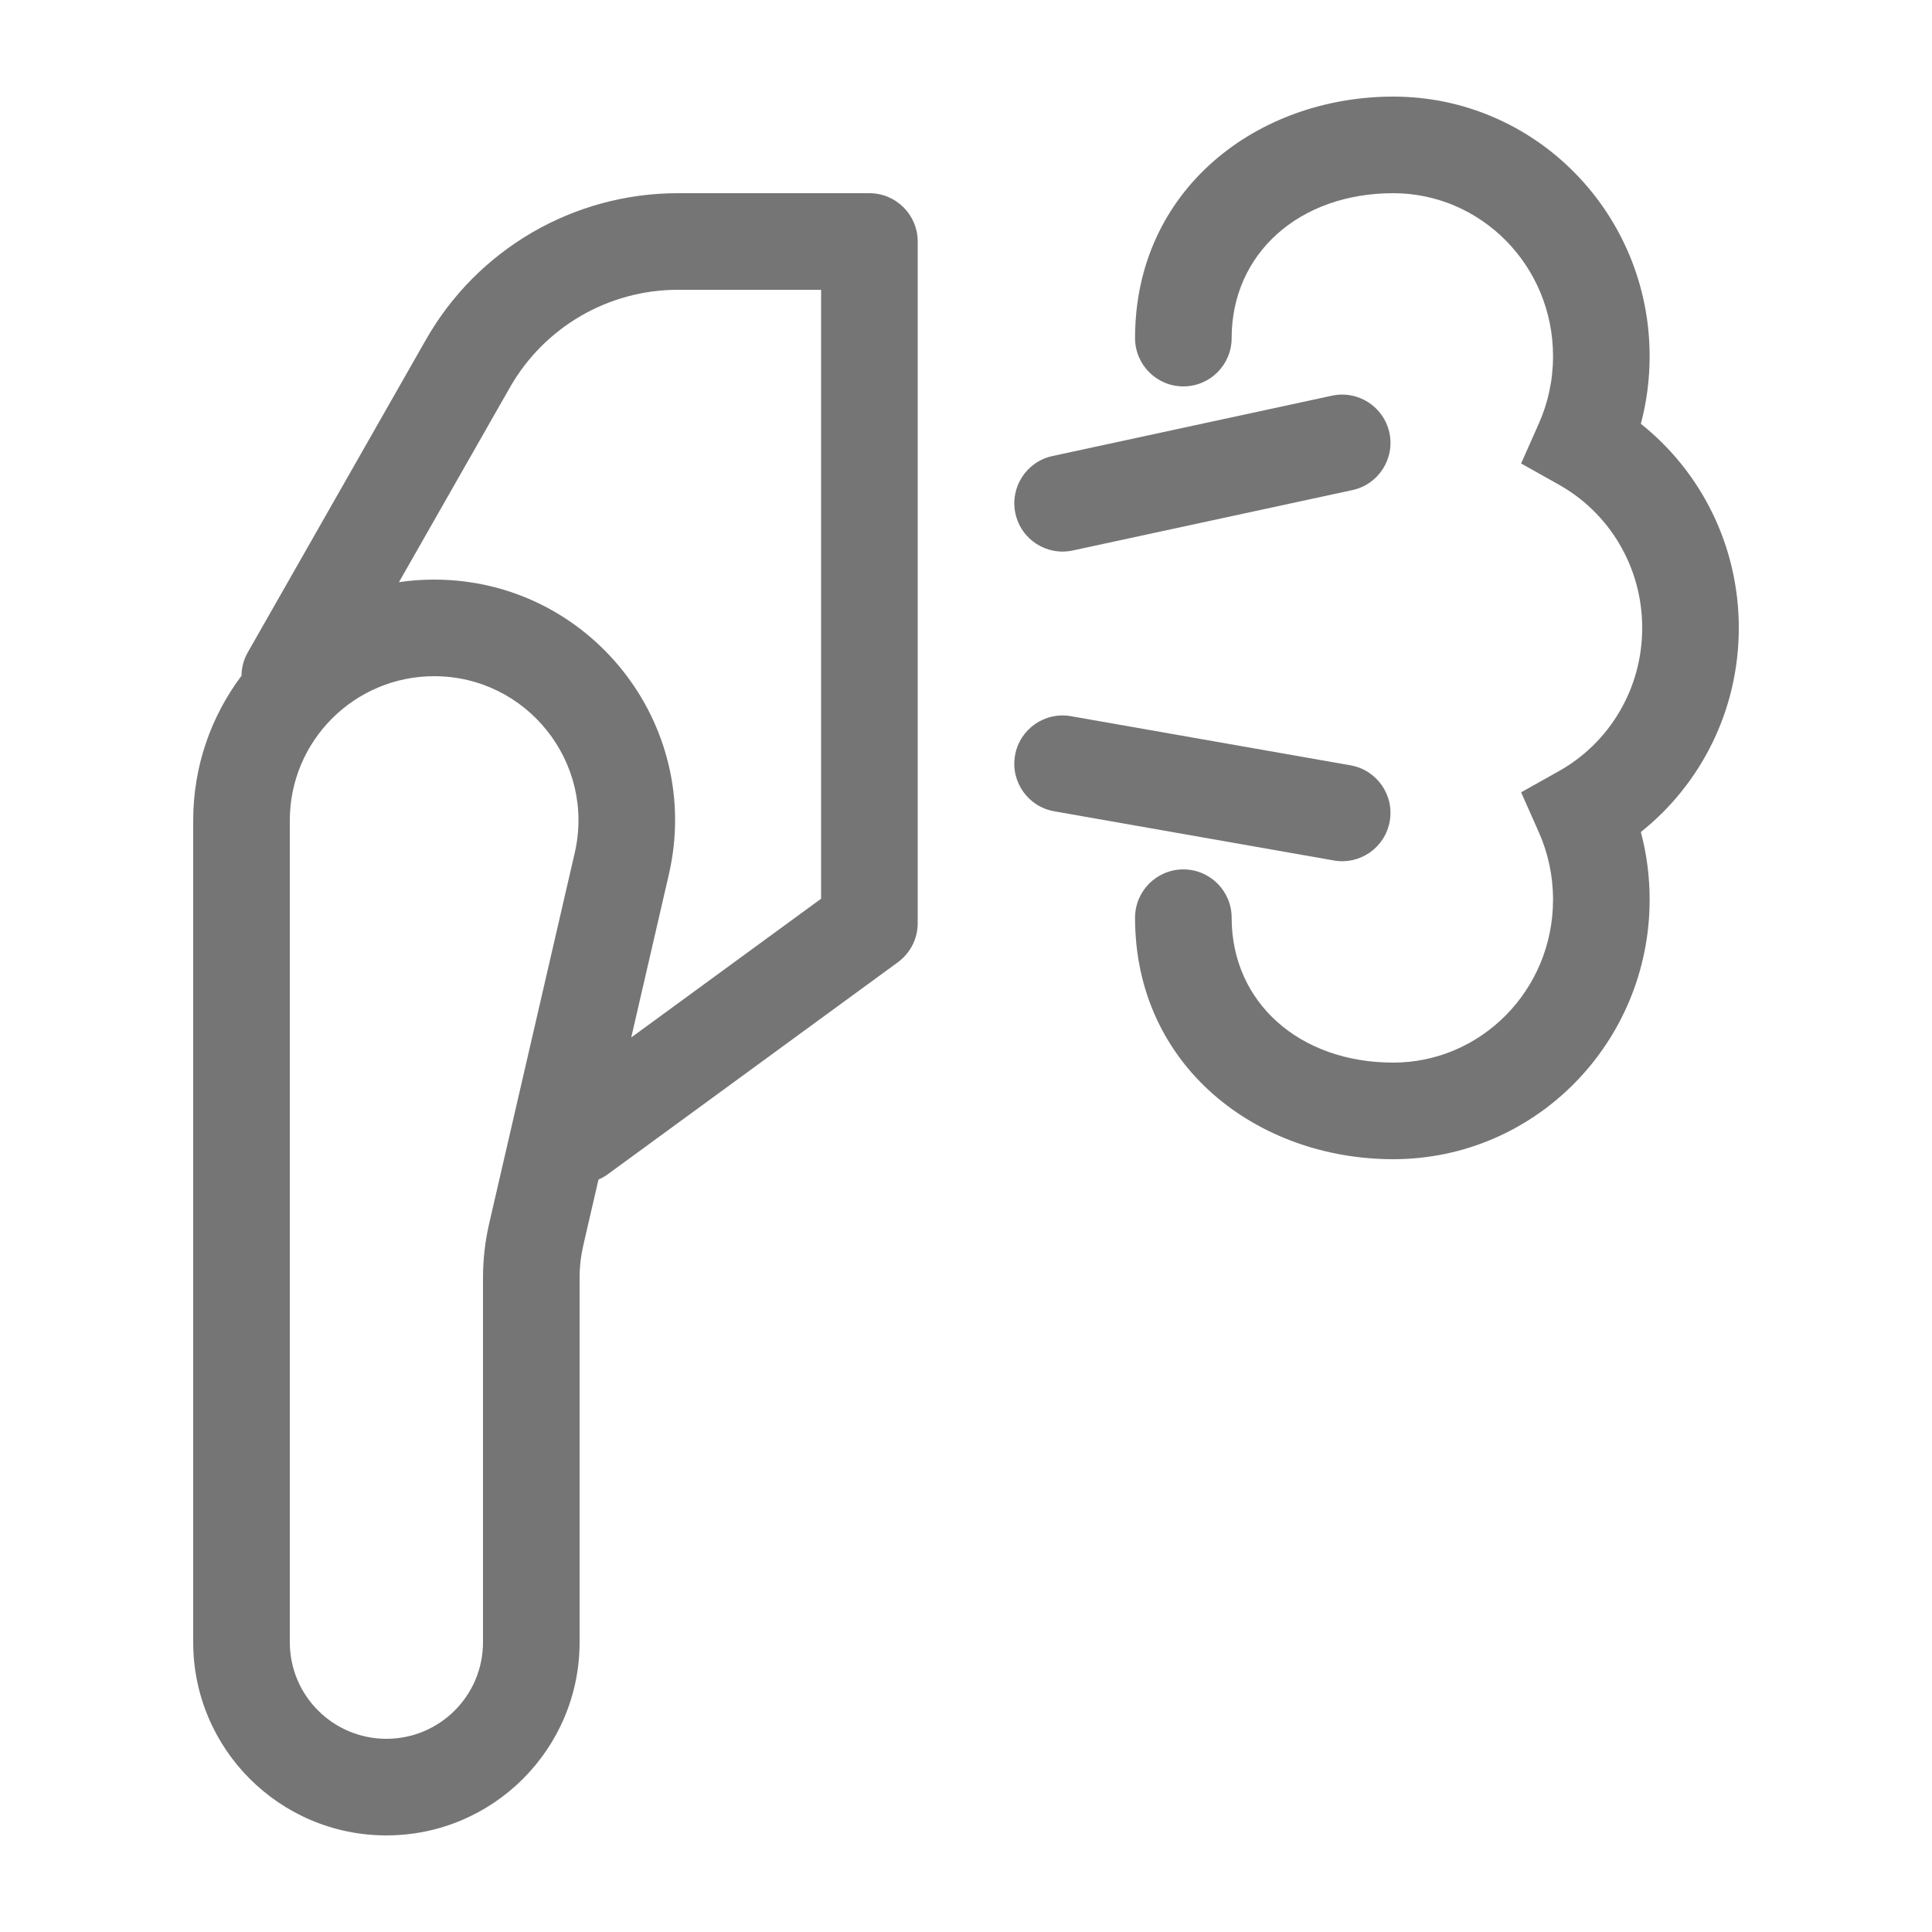 <svg width="40" height="40" viewBox="0 0 40 40" fill="none" xmlns="http://www.w3.org/2000/svg">
<path d="M22.211 11.397C21.671 11.514 21.139 11.171 21.023 10.631C20.906 10.091 21.249 9.559 21.789 9.442L27.577 8.192C28.117 8.076 28.649 8.419 28.766 8.959C28.882 9.499 28.539 10.031 27.999 10.147L22.211 11.397Z" fill="#757575"/>
<path d="M21.827 16.797C21.283 16.702 20.919 16.183 21.015 15.639C21.111 15.095 21.629 14.732 22.173 14.828L27.961 15.845C28.505 15.941 28.869 16.459 28.773 17.003C28.677 17.547 28.159 17.911 27.615 17.815L21.827 16.797Z" fill="#757575"/>
<path d="M23.5 7C23.5 3.92 26.034 2 28.846 2C31.792 2 34.154 4.421 34.154 7.375C34.154 7.858 34.091 8.327 33.972 8.774C35.209 9.759 36 11.288 36 13C36 14.712 35.209 16.241 33.972 17.226C34.091 17.673 34.154 18.142 34.154 18.625C34.154 21.579 31.792 24 28.846 24C26.034 24 23.5 22.08 23.5 19C23.5 18.448 23.948 18 24.5 18C25.052 18 25.5 18.448 25.5 19C25.5 20.752 26.9 22 28.846 22C30.658 22 32.154 20.504 32.154 18.625C32.154 18.127 32.049 17.658 31.862 17.235L31.493 16.404L32.286 15.959C33.305 15.385 34 14.278 34 13C34 11.722 33.305 10.615 32.286 10.041L31.493 9.596L31.862 8.764C32.049 8.342 32.154 7.873 32.154 7.375C32.154 5.496 30.658 4 28.846 4C26.9 4 25.5 5.248 25.5 7C25.5 7.552 25.052 8 24.5 8C23.948 8 23.5 7.552 23.5 7Z" fill="#757575"/>
<path fill-rule="evenodd" clip-rule="evenodd" d="M12.077 25.781L12.391 24.421C12.46 24.391 12.527 24.354 12.59 24.307L18.59 19.922C18.848 19.733 19 19.433 19 19.114L19 5C19 4.448 18.552 4 18 4L14.034 4C11.878 4 9.887 5.157 8.82 7.03L5.131 13.505C5.043 13.659 5.001 13.826 5 13.991C4.372 14.826 4 15.863 4 16.988V34C4 36.209 5.791 38 8 38C10.209 38 12 36.209 12 34V26.456C12 26.229 12.026 26.002 12.077 25.781ZM8.988 12C8.741 12 8.498 12.018 8.26 12.053L10.558 8.02C11.27 6.771 12.596 6 14.034 6L17 6L17 18.607L13.069 21.48L13.847 18.109C14.569 14.984 12.195 12 8.988 12ZM8.988 14C7.338 14 6 15.338 6 16.988V34C6 35.105 6.895 36 8 36C9.105 36 10 35.105 10 34V26.456C10 26.077 10.043 25.7 10.128 25.331L11.899 17.659C12.331 15.787 10.909 14 8.988 14Z" fill="#757575"/>
</svg>
